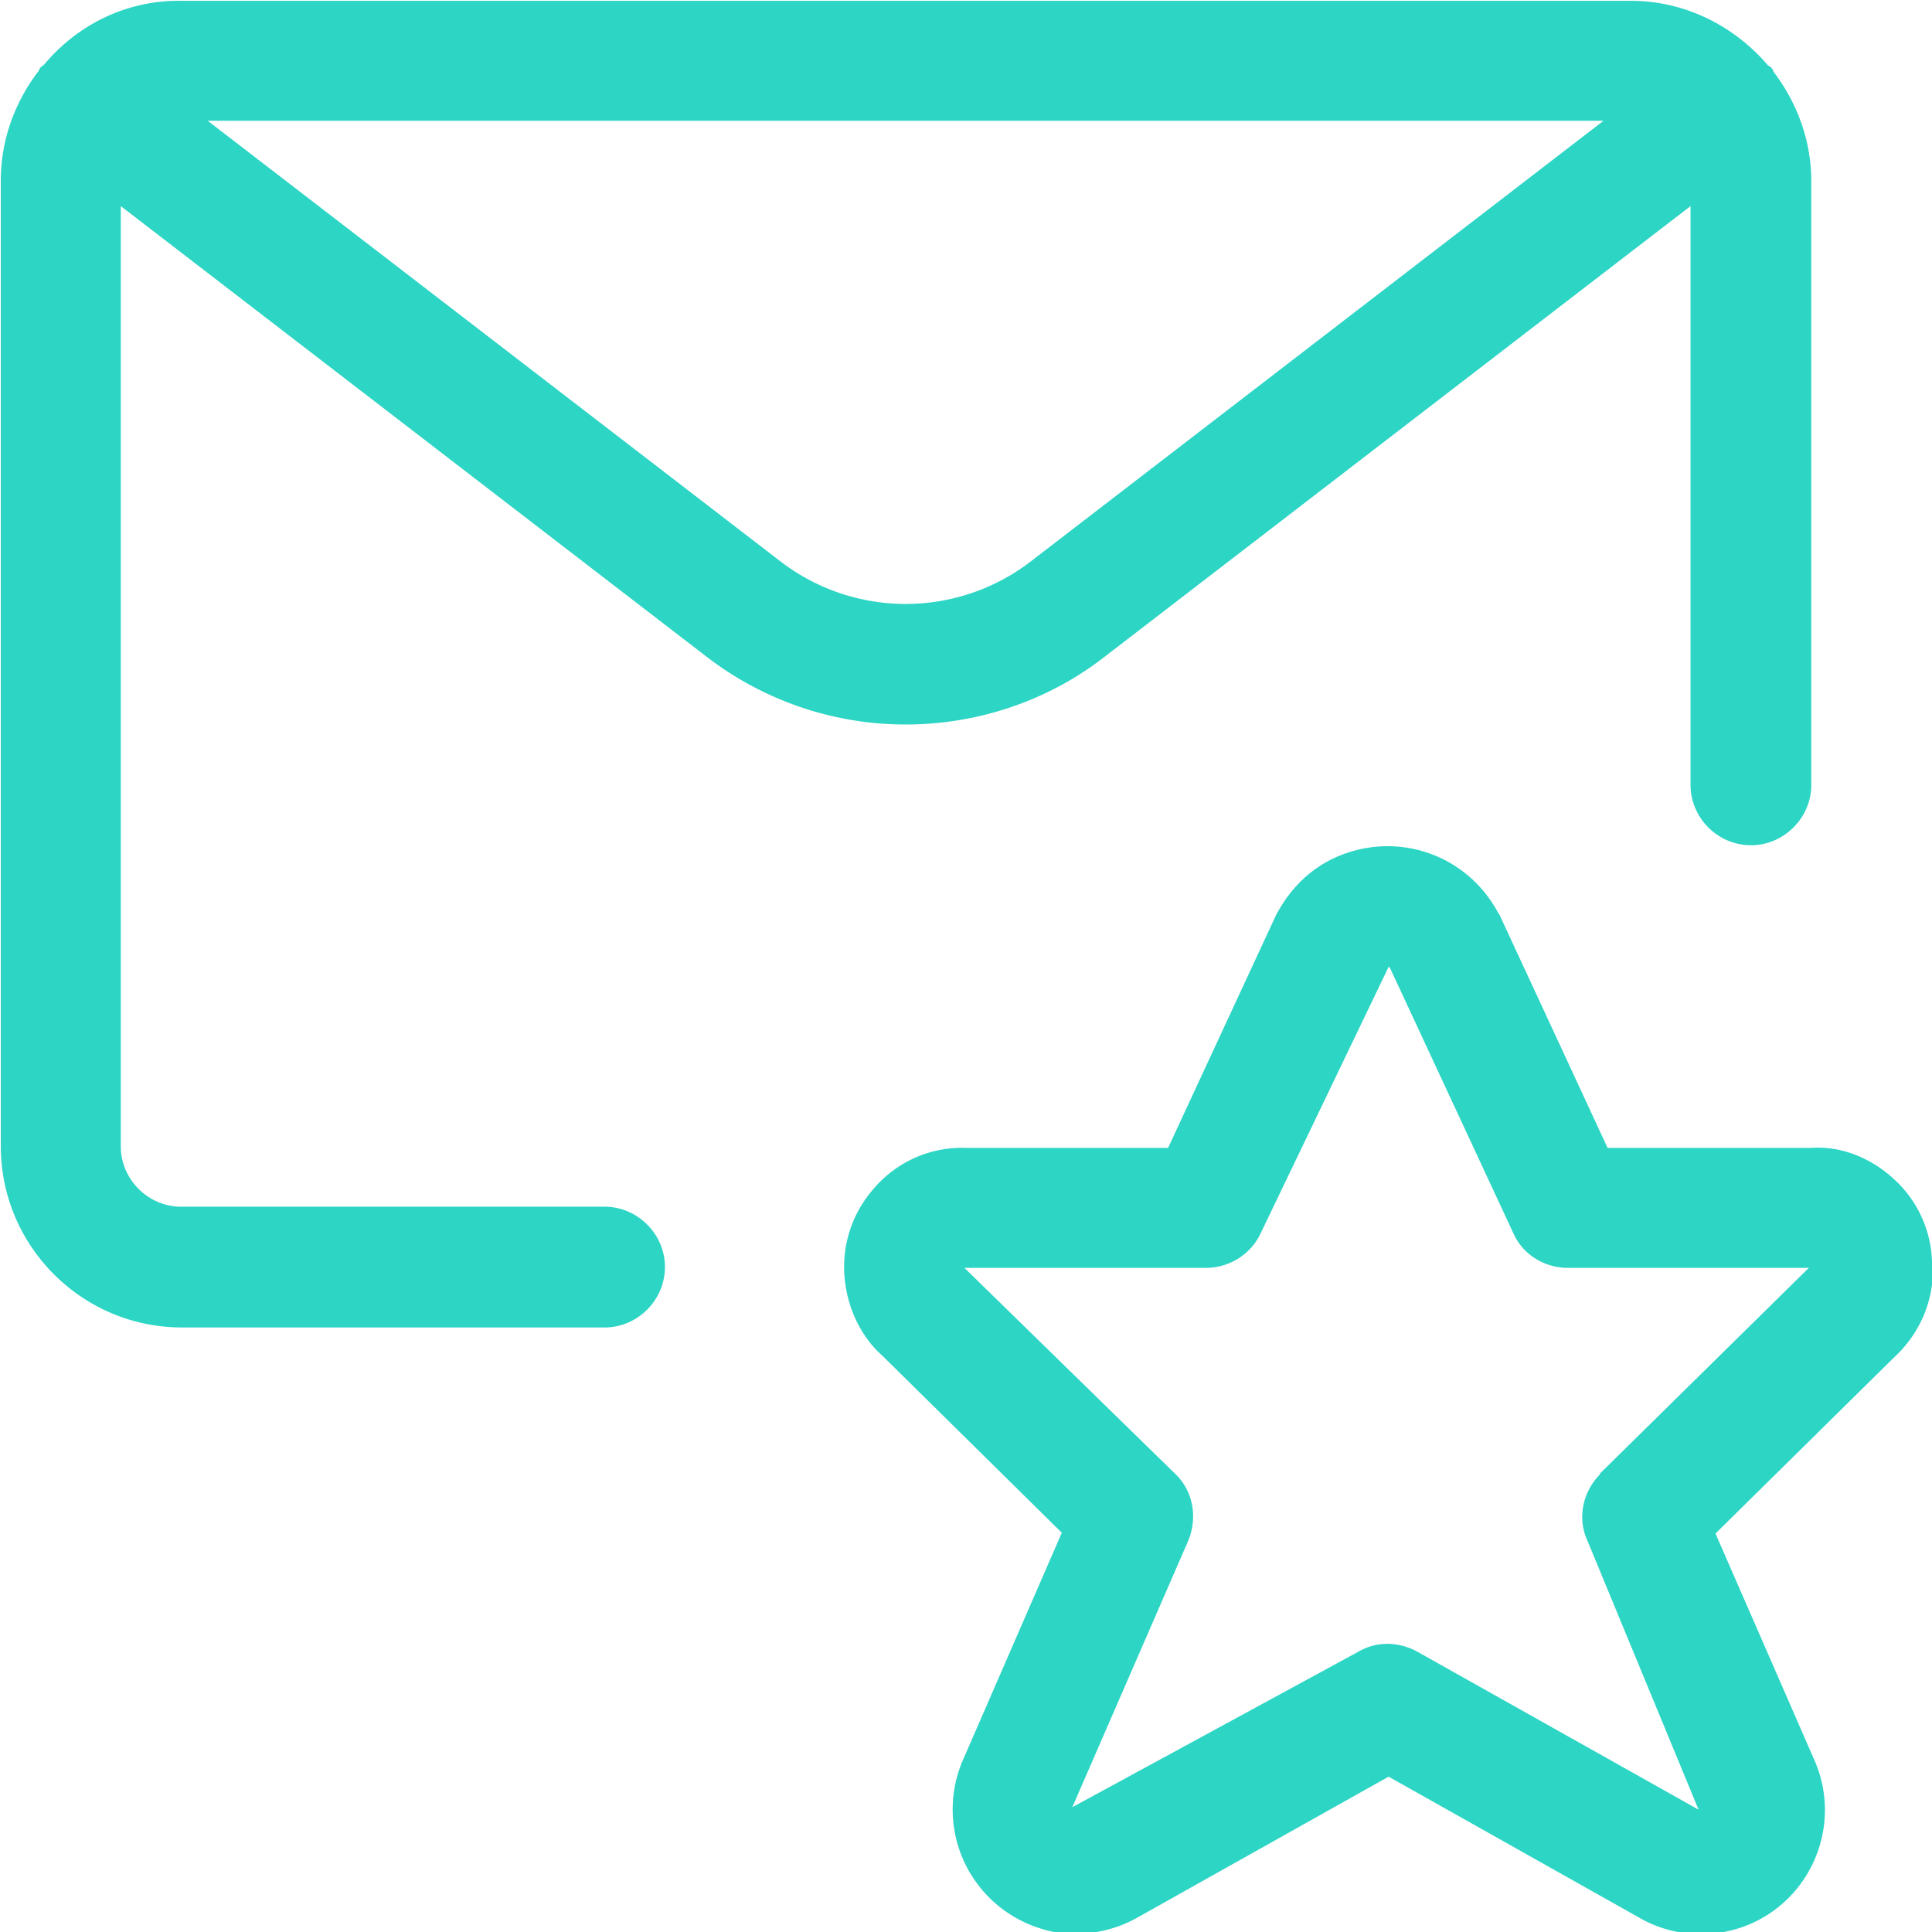 <svg xmlns="http://www.w3.org/2000/svg" width="64" height="64" fill="none" viewBox="0 0 64 64"><g fill="#2CD5C4" clip-path="url(#a)"><path d="M64 41.814a3.845 3.845 0 0 0-1.252-2.747c-.774-.72-1.787-1.12-2.774-1.04h-6.72l-3.573-7.707s-.027-.053-.053-.08a4.177 4.177 0 0 0-1.734-1.733 4.153 4.153 0 0 0-3.146-.293c-1.067.32-1.92 1.04-2.48 2.106l-3.574 7.707h-6.64a3.837 3.837 0 0 0-3.12 1.36 3.91 3.91 0 0 0-.96 2.88c.08 1.067.56 2.027 1.253 2.64l5.947 5.867-3.306 7.6a4.132 4.132 0 0 0 .24 3.626c.56.96 1.44 1.627 2.48 1.92.346.107.72.134 1.066.134.72 0 1.413-.187 2.027-.534L46 58.854l8.293 4.666c1.094.64 2.454.72 3.627.24a4.092 4.092 0 0 0 2.213-2.213 4.093 4.093 0 0 0 0-3.173L56.828 50.8l5.893-5.813c.88-.8 1.36-1.92 1.307-3.12L64 41.814Zm-10.986 7.013c-.587.587-.773 1.467-.427 2.213l3.68 8.907-9.306-5.227a2.1 2.1 0 0 0-.987-.266c-.346 0-.666.08-.986.266l-9.467 5.147 3.84-8.827c.32-.773.16-1.653-.427-2.213L31.948 42h8c.773 0 1.493-.453 1.813-1.146L46 32.027s.027 0 .053.053l4.08 8.774c.32.72 1.04 1.146 1.813 1.146h7.974l-6.934 6.827h.027Z"/><path d="M23.414 21.76A10.803 10.803 0 0 0 30.001 24c2.32 0 4.666-.746 6.586-2.24L56.001 6.827V26c0 1.094.906 2 2 2 1.093 0 2-.906 2-2V6c0-1.36-.48-2.613-1.254-3.626a.202.202 0 0 0-.053-.107c-.027-.053-.107-.08-.133-.107C57.467.88 55.84.027 54.027.027H6.001C4.187 0 2.56.827 1.467 2.134c-.053.053-.106.08-.133.106-.027.027-.027.08-.053.107C.507 3.36.027 4.614.027 5.974v32c0 3.306 2.694 6 6 6h14c1.094 0 2-.907 2-2 0-1.094-.906-2-2-2H6.001c-1.094 0-2-.907-2-2V6.827L23.414 21.76Zm10.747-3.173a6.804 6.804 0 0 1-8.32 0L6.88 4h46.24L34.16 18.587Z"/></g><defs><clipPath id="a"><path fill="#fff" d="M0 0h64v64H0z"/></clipPath></defs></svg>